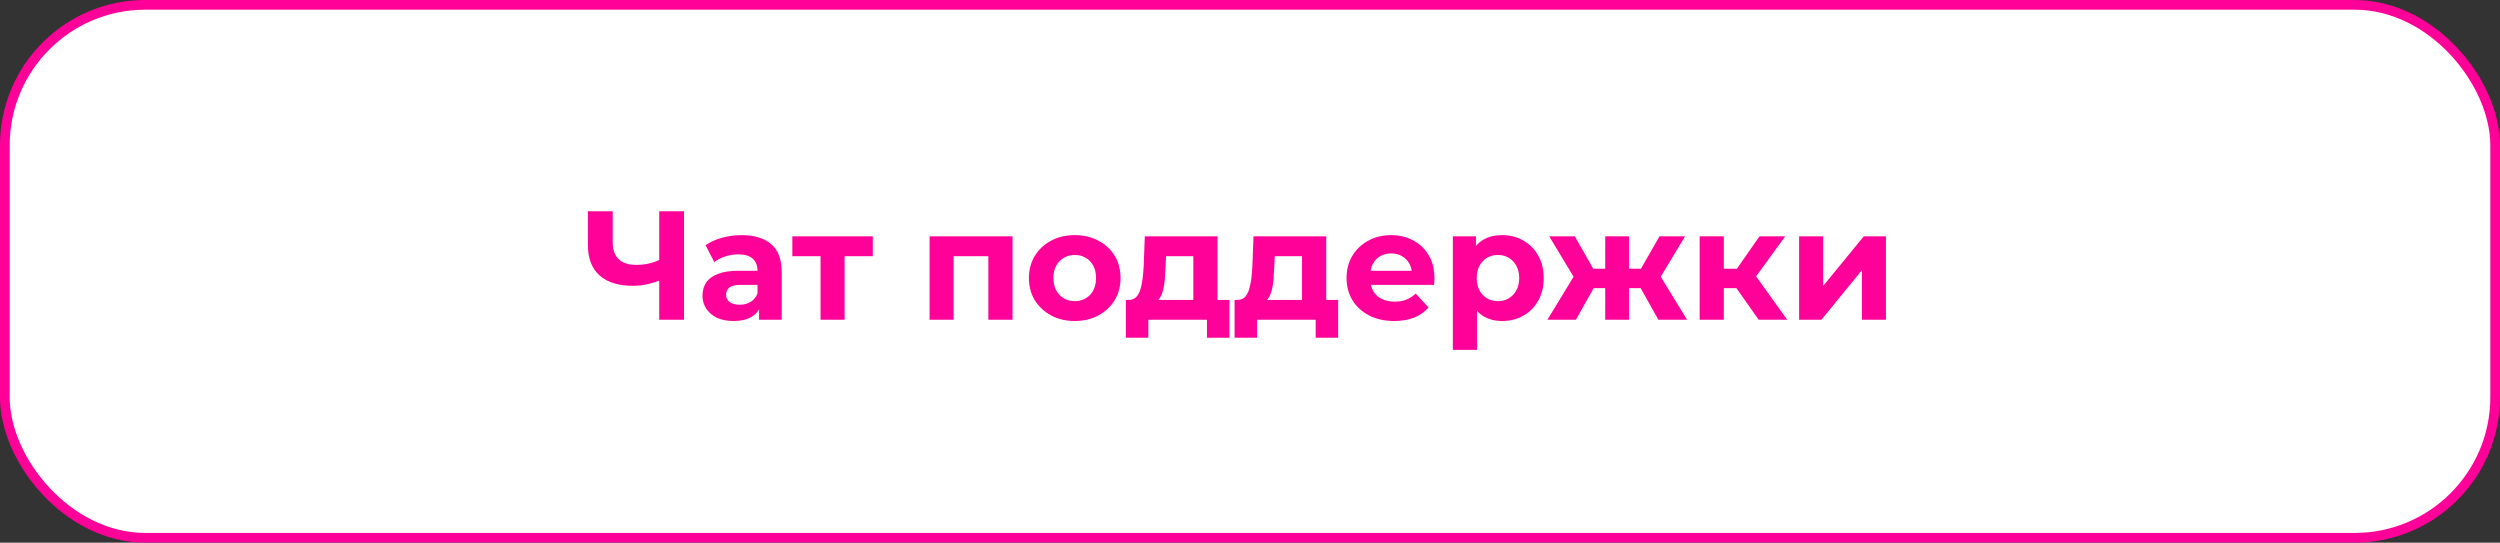 <?xml version="1.0" encoding="UTF-8"?> <svg xmlns="http://www.w3.org/2000/svg" width="258" height="56" viewBox="0 0 258 56" fill="none"><rect x="0" y="0" width="258" height="56" fill="#333333" stroke="none"/><rect x="0.5" y="0.5" width="257" height="55" rx="14.5" fill="white" stroke="#FF0099"></rect><path d="M68.4 28.824C67.845 29.048 67.312 29.219 66.8 29.336C66.288 29.443 65.797 29.496 65.328 29.496C63.824 29.496 62.672 29.139 61.872 28.424C61.072 27.699 60.672 26.659 60.672 25.304V21.8H63.232V25.016C63.232 25.784 63.44 26.365 63.856 26.76C64.272 27.144 64.864 27.336 65.632 27.336C66.123 27.336 66.597 27.283 67.056 27.176C67.515 27.059 67.941 26.893 68.336 26.68L68.4 28.824ZM68.032 33V21.8H70.592V33H68.032ZM78.336 33V31.32L78.176 30.952V27.944C78.176 27.411 78.011 26.995 77.68 26.696C77.36 26.397 76.864 26.248 76.192 26.248C75.734 26.248 75.28 26.323 74.832 26.472C74.395 26.611 74.022 26.803 73.712 27.048L72.816 25.304C73.286 24.973 73.851 24.717 74.512 24.536C75.174 24.355 75.846 24.264 76.528 24.264C77.84 24.264 78.859 24.573 79.584 25.192C80.31 25.811 80.672 26.776 80.672 28.088V33H78.336ZM75.712 33.128C75.04 33.128 74.464 33.016 73.984 32.792C73.504 32.557 73.136 32.243 72.88 31.848C72.624 31.453 72.496 31.011 72.496 30.52C72.496 30.008 72.619 29.56 72.864 29.176C73.12 28.792 73.52 28.493 74.064 28.28C74.608 28.056 75.318 27.944 76.192 27.944H78.48V29.4H76.464C75.878 29.4 75.472 29.496 75.248 29.688C75.035 29.88 74.928 30.12 74.928 30.408C74.928 30.728 75.051 30.984 75.296 31.176C75.552 31.357 75.899 31.448 76.336 31.448C76.752 31.448 77.126 31.352 77.456 31.16C77.787 30.957 78.027 30.664 78.176 30.28L78.56 31.432C78.379 31.987 78.048 32.408 77.568 32.696C77.088 32.984 76.47 33.128 75.712 33.128ZM84.681 33V25.864L85.241 26.44H81.769V24.392H90.073V26.44H86.601L87.161 25.864V33H84.681ZM95.934 33V24.392H104.494V33H101.998V25.88L102.558 26.44H97.854L98.414 25.88V33H95.934ZM110.92 33.128C110.002 33.128 109.186 32.936 108.472 32.552C107.768 32.168 107.208 31.645 106.792 30.984C106.386 30.312 106.184 29.549 106.184 28.696C106.184 27.832 106.386 27.069 106.792 26.408C107.208 25.736 107.768 25.213 108.472 24.84C109.186 24.456 110.002 24.264 110.92 24.264C111.826 24.264 112.637 24.456 113.352 24.84C114.066 25.213 114.626 25.731 115.032 26.392C115.437 27.053 115.64 27.821 115.64 28.696C115.64 29.549 115.437 30.312 115.032 30.984C114.626 31.645 114.066 32.168 113.352 32.552C112.637 32.936 111.826 33.128 110.92 33.128ZM110.92 31.08C111.336 31.08 111.709 30.984 112.04 30.792C112.37 30.6 112.632 30.328 112.824 29.976C113.016 29.613 113.112 29.187 113.112 28.696C113.112 28.195 113.016 27.768 112.824 27.416C112.632 27.064 112.37 26.792 112.04 26.6C111.709 26.408 111.336 26.312 110.92 26.312C110.504 26.312 110.13 26.408 109.799 26.6C109.469 26.792 109.202 27.064 109 27.416C108.808 27.768 108.712 28.195 108.712 28.696C108.712 29.187 108.808 29.613 109 29.976C109.202 30.328 109.469 30.6 109.799 30.792C110.13 30.984 110.504 31.08 110.92 31.08ZM123.151 31.88V26.44H120.335L120.287 27.544C120.266 28.003 120.239 28.44 120.207 28.856C120.175 29.272 120.111 29.651 120.015 29.992C119.93 30.323 119.802 30.605 119.631 30.84C119.461 31.064 119.231 31.219 118.943 31.304L116.479 30.952C116.789 30.952 117.039 30.861 117.231 30.68C117.423 30.488 117.573 30.227 117.679 29.896C117.786 29.555 117.866 29.171 117.919 28.744C117.973 28.307 118.01 27.848 118.031 27.368L118.143 24.392H125.647V31.88H123.151ZM116.191 34.856V30.952H126.879V34.856H124.559V33H118.511V34.856H116.191ZM134.37 31.88V26.44H131.554L131.506 27.544C131.485 28.003 131.458 28.44 131.426 28.856C131.394 29.272 131.33 29.651 131.234 29.992C131.149 30.323 131.021 30.605 130.85 30.84C130.679 31.064 130.45 31.219 130.162 31.304L127.698 30.952C128.007 30.952 128.258 30.861 128.45 30.68C128.642 30.488 128.791 30.227 128.898 29.896C129.005 29.555 129.085 29.171 129.138 28.744C129.191 28.307 129.229 27.848 129.25 27.368L129.362 24.392H136.866V31.88H134.37ZM127.41 34.856V30.952H138.098V34.856H135.778V33H129.73V34.856H127.41ZM143.877 33.128C142.895 33.128 142.031 32.936 141.285 32.552C140.549 32.168 139.978 31.645 139.573 30.984C139.167 30.312 138.965 29.549 138.965 28.696C138.965 27.832 139.162 27.069 139.557 26.408C139.962 25.736 140.511 25.213 141.205 24.84C141.898 24.456 142.682 24.264 143.557 24.264C144.399 24.264 145.157 24.445 145.829 24.808C146.511 25.16 147.05 25.672 147.445 26.344C147.839 27.005 148.037 27.8 148.037 28.728C148.037 28.824 148.031 28.936 148.021 29.064C148.01 29.181 147.999 29.293 147.989 29.4H140.997V27.944H146.677L145.717 28.376C145.717 27.928 145.626 27.539 145.445 27.208C145.263 26.877 145.013 26.621 144.693 26.44C144.373 26.248 143.999 26.152 143.573 26.152C143.146 26.152 142.767 26.248 142.437 26.44C142.117 26.621 141.866 26.883 141.685 27.224C141.503 27.555 141.413 27.949 141.413 28.408V28.792C141.413 29.261 141.514 29.677 141.717 30.04C141.93 30.392 142.223 30.664 142.597 30.856C142.981 31.037 143.429 31.128 143.941 31.128C144.399 31.128 144.799 31.059 145.141 30.92C145.493 30.781 145.813 30.573 146.101 30.296L147.429 31.736C147.034 32.184 146.538 32.531 145.941 32.776C145.343 33.011 144.655 33.128 143.877 33.128ZM155.022 33.128C154.297 33.128 153.662 32.968 153.118 32.648C152.574 32.328 152.147 31.843 151.838 31.192C151.539 30.531 151.39 29.699 151.39 28.696C151.39 27.683 151.534 26.851 151.822 26.2C152.11 25.549 152.526 25.064 153.07 24.744C153.614 24.424 154.265 24.264 155.022 24.264C155.833 24.264 156.558 24.451 157.198 24.824C157.849 25.187 158.361 25.699 158.734 26.36C159.118 27.021 159.31 27.8 159.31 28.696C159.31 29.603 159.118 30.387 158.734 31.048C158.361 31.709 157.849 32.221 157.198 32.584C156.558 32.947 155.833 33.128 155.022 33.128ZM149.934 36.104V24.392H152.318V26.152L152.27 28.712L152.43 31.256V36.104H149.934ZM154.59 31.08C155.006 31.08 155.374 30.984 155.694 30.792C156.025 30.6 156.286 30.328 156.478 29.976C156.681 29.613 156.782 29.187 156.782 28.696C156.782 28.195 156.681 27.768 156.478 27.416C156.286 27.064 156.025 26.792 155.694 26.6C155.374 26.408 155.006 26.312 154.59 26.312C154.174 26.312 153.801 26.408 153.47 26.6C153.139 26.792 152.878 27.064 152.686 27.416C152.494 27.768 152.398 28.195 152.398 28.696C152.398 29.187 152.494 29.613 152.686 29.976C152.878 30.328 153.139 30.6 153.47 30.792C153.801 30.984 154.174 31.08 154.59 31.08ZM171.146 33L168.858 28.92L170.874 27.72L174.106 33H171.146ZM167.386 29.736V27.736H170.378V29.736H167.386ZM171.13 28.984L168.778 28.728L171.258 24.392H173.898L171.13 28.984ZM162.634 33H159.69L162.906 27.72L164.922 28.92L162.634 33ZM168.122 33H165.658V24.392H168.122V33ZM166.394 29.736H163.418V27.736H166.394V29.736ZM162.65 28.984L159.882 24.392H162.522L164.986 28.728L162.65 28.984ZM181.499 33L178.619 28.92L180.651 27.72L184.443 33H181.499ZM175.403 33V24.392H177.899V33H175.403ZM177.163 29.736V27.736H180.171V29.736H177.163ZM180.891 28.984L178.555 28.728L181.579 24.392H184.235L180.891 28.984ZM185.669 33V24.392H188.149V29.512L192.341 24.392H194.629V33H192.149V27.88L187.973 33H185.669Z" fill="#FF0099"></path></svg> 